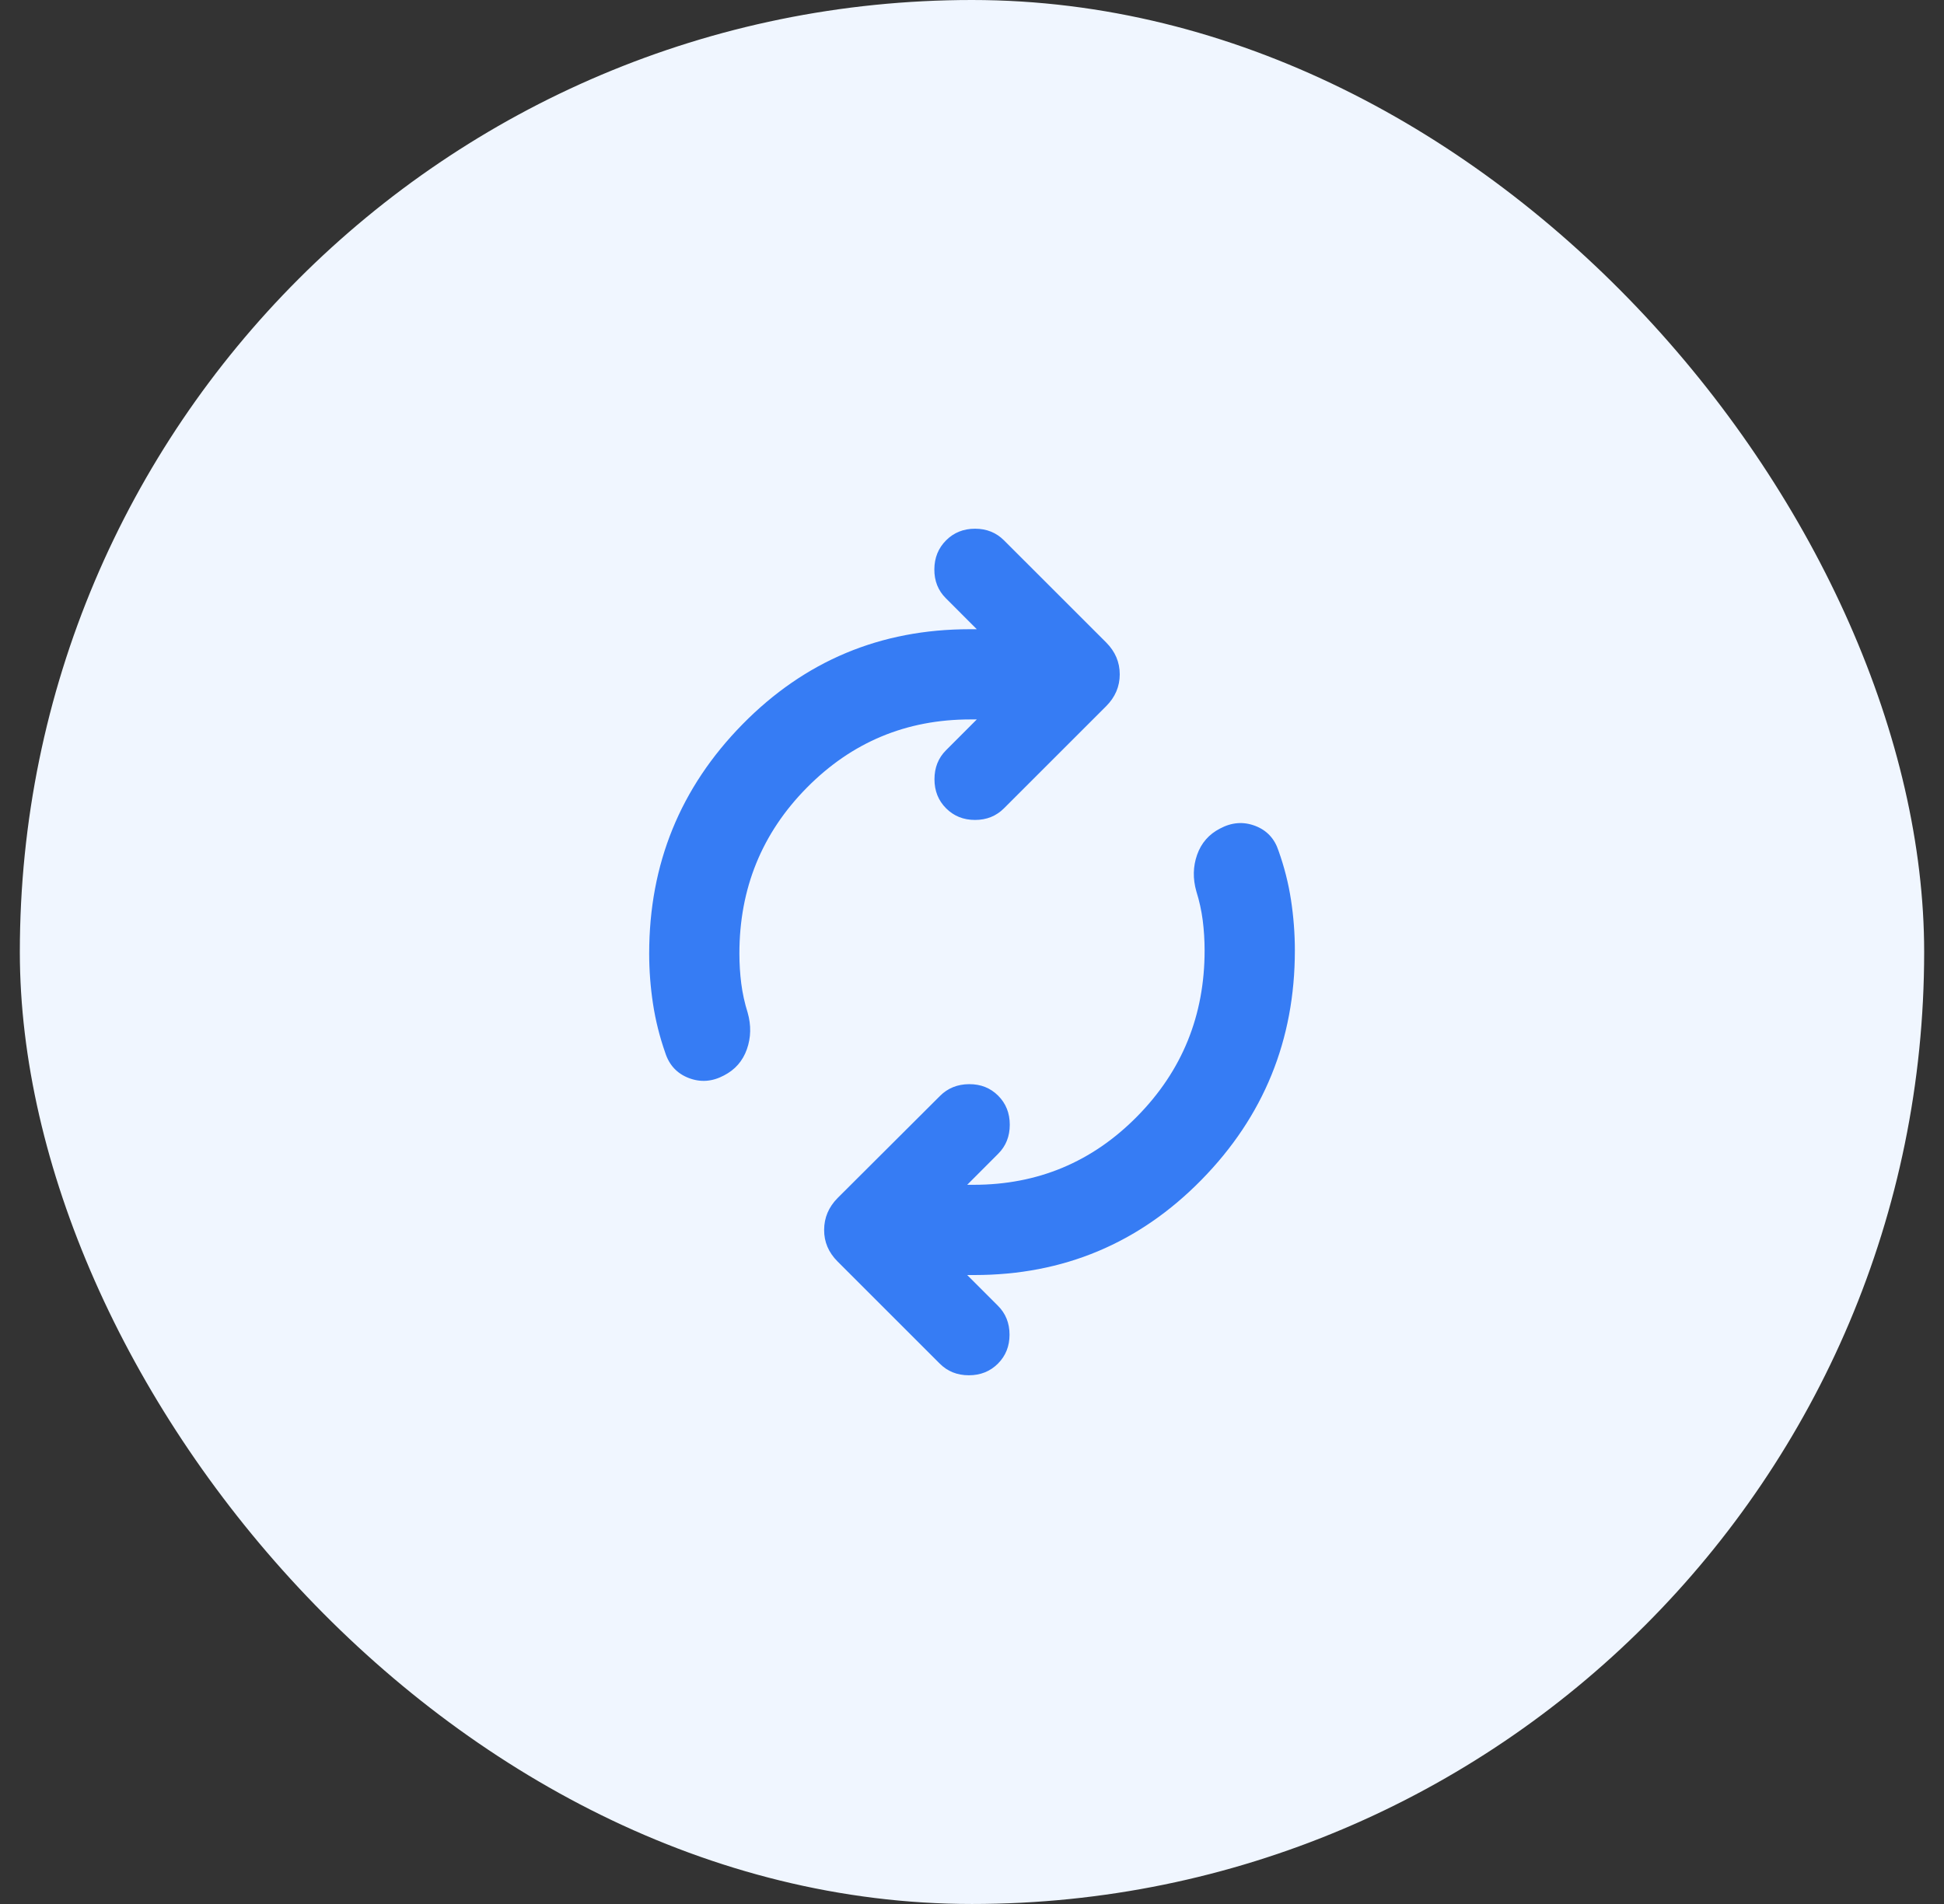 <?xml version="1.0" encoding="UTF-8"?> <svg xmlns="http://www.w3.org/2000/svg" width="49" height="48" viewBox="0 0 49 48" fill="none"><rect x="0" y="0" width="49" height="48" fill="#333333" stroke="none"/><rect x="0.5" width="48" height="48" rx="24" fill="#F0F6FF"></rect><mask id="mask0_201_2128" style="mask-type:alpha" maskUnits="userSpaceOnUse" x="12" y="12" width="25" height="24"><rect x="12.5" y="12" width="24" height="24" fill="#D9D9D9"></rect></mask><g mask="url(#mask0_201_2128)"><path d="M18.637 24.038C18.637 24.297 18.653 24.549 18.684 24.796C18.716 25.042 18.769 25.286 18.845 25.528C18.936 25.847 18.93 26.155 18.826 26.451C18.721 26.748 18.529 26.968 18.247 27.113C17.952 27.27 17.657 27.291 17.36 27.177C17.064 27.063 16.867 26.85 16.767 26.538C16.626 26.135 16.523 25.724 16.459 25.304C16.395 24.884 16.363 24.462 16.363 24.038C16.363 21.781 17.148 19.854 18.718 18.257C20.287 16.661 22.195 15.863 24.44 15.863H24.621L23.841 15.082C23.645 14.887 23.549 14.644 23.551 14.352C23.553 14.061 23.651 13.818 23.847 13.622C24.042 13.427 24.285 13.329 24.577 13.329C24.868 13.329 25.111 13.427 25.306 13.622L27.883 16.198C28.11 16.426 28.224 16.694 28.224 17C28.224 17.306 28.11 17.574 27.883 17.802L25.306 20.378C25.111 20.573 24.868 20.671 24.577 20.671C24.285 20.671 24.042 20.573 23.847 20.378C23.651 20.182 23.554 19.938 23.554 19.645C23.554 19.352 23.651 19.107 23.847 18.912L24.621 18.137H24.458C22.843 18.137 21.47 18.711 20.337 19.858C19.204 21.005 18.637 22.398 18.637 24.038ZM30.363 23.962C30.363 23.703 30.347 23.451 30.316 23.204C30.284 22.958 30.231 22.714 30.155 22.472C30.064 22.153 30.07 21.845 30.174 21.549C30.279 21.252 30.471 21.032 30.753 20.887C31.048 20.73 31.342 20.708 31.637 20.82C31.931 20.932 32.127 21.142 32.227 21.45C32.372 21.857 32.477 22.27 32.541 22.69C32.605 23.11 32.638 23.534 32.638 23.962C32.638 26.219 31.852 28.147 30.282 29.746C28.713 31.344 26.805 32.144 24.56 32.144H24.379L25.153 32.918C25.349 33.113 25.446 33.356 25.446 33.648C25.446 33.939 25.349 34.182 25.153 34.378C24.958 34.573 24.714 34.671 24.421 34.671C24.127 34.671 23.883 34.573 23.688 34.378L21.111 31.802C20.884 31.574 20.77 31.308 20.773 31.003C20.774 30.698 20.887 30.432 21.111 30.204L23.694 27.628C23.889 27.433 24.133 27.334 24.426 27.332C24.72 27.33 24.964 27.427 25.159 27.622C25.355 27.818 25.452 28.062 25.452 28.355C25.452 28.648 25.355 28.893 25.159 29.088L24.379 29.869H24.542C26.157 29.869 27.531 29.294 28.663 28.145C29.796 26.996 30.363 25.602 30.363 23.962Z" fill="#367CF4"></path></g></svg> 
